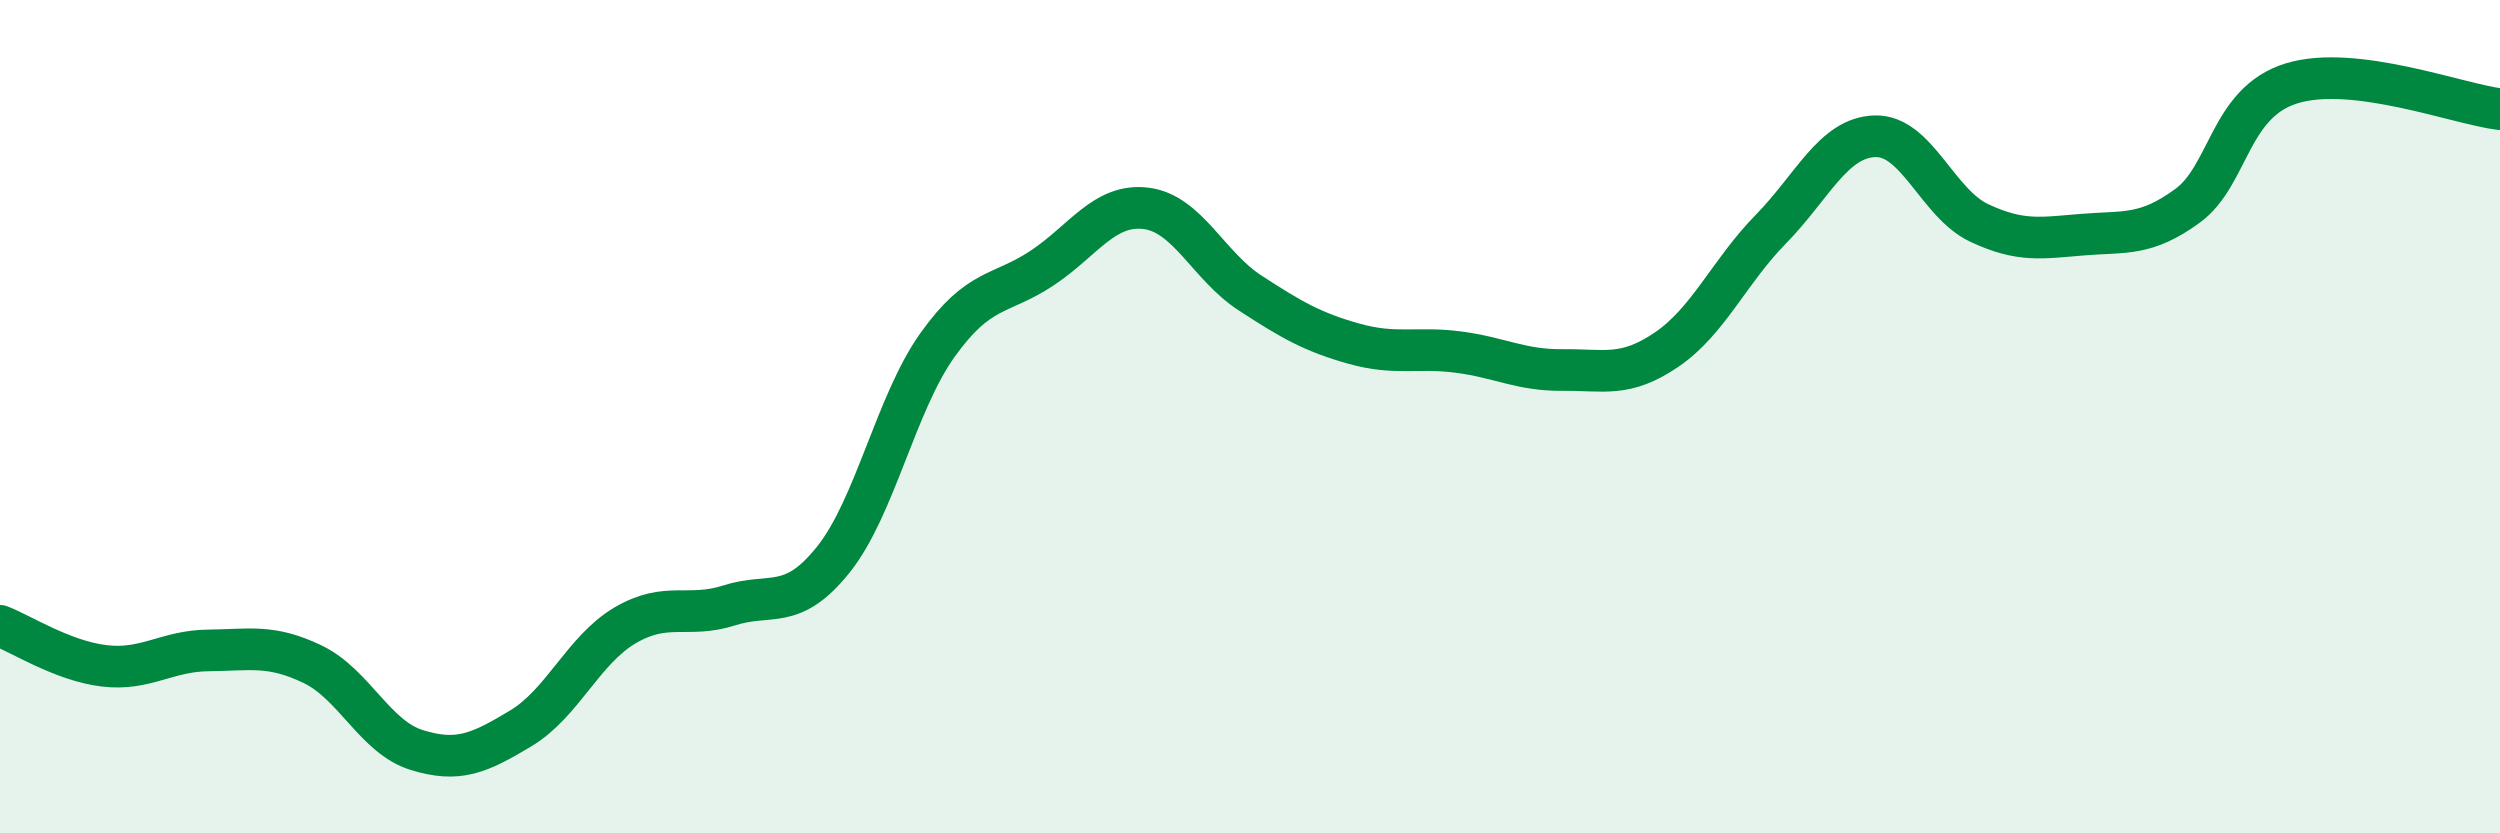
    <svg width="60" height="20" viewBox="0 0 60 20" xmlns="http://www.w3.org/2000/svg">
      <path
        d="M 0,15.02 C 0.5,15.21 1.5,15.86 2.5,15.98 C 3.5,16.1 4,15.62 5,15.61 C 6,15.6 6.5,15.46 7.5,15.94 C 8.5,16.42 9,17.69 10,18 C 11,18.31 11.5,18.08 12.5,17.48 C 13.5,16.88 14,15.6 15,15.01 C 16,14.42 16.5,14.85 17.5,14.53 C 18.5,14.21 19,14.68 20,13.43 C 21,12.18 21.5,9.68 22.5,8.28 C 23.5,6.88 24,7.1 25,6.44 C 26,5.78 26.5,4.88 27.5,5 C 28.5,5.12 29,6.38 30,7.03 C 31,7.68 31.5,7.97 32.5,8.25 C 33.5,8.53 34,8.32 35,8.45 C 36,8.58 36.5,8.89 37.5,8.88 C 38.5,8.87 39,9.07 40,8.39 C 41,7.71 41.5,6.52 42.5,5.5 C 43.5,4.48 44,3.3 45,3.27 C 46,3.24 46.5,4.88 47.5,5.35 C 48.5,5.82 49,5.71 50,5.63 C 51,5.55 51.5,5.67 52.5,4.94 C 53.5,4.21 53.5,2.46 55,2 C 56.5,1.54 59,2.5 60,2.62L60 20L0 20Z"
        fill="#008740"
        opacity="0.1"
        stroke-linecap="round"
        stroke-linejoin="round"
      />
      <path
        d="M 0,15.02 C 0.5,15.21 1.5,15.86 2.5,15.98 C 3.5,16.1 4,15.62 5,15.61 C 6,15.6 6.5,15.46 7.5,15.94 C 8.5,16.42 9,17.69 10,18 C 11,18.31 11.5,18.08 12.5,17.48 C 13.5,16.88 14,15.6 15,15.01 C 16,14.42 16.5,14.85 17.5,14.53 C 18.5,14.21 19,14.68 20,13.43 C 21,12.18 21.5,9.68 22.5,8.28 C 23.5,6.88 24,7.1 25,6.44 C 26,5.78 26.5,4.88 27.5,5 C 28.5,5.12 29,6.38 30,7.03 C 31,7.68 31.5,7.97 32.5,8.25 C 33.5,8.53 34,8.32 35,8.45 C 36,8.58 36.5,8.89 37.5,8.88 C 38.5,8.87 39,9.07 40,8.39 C 41,7.71 41.5,6.52 42.5,5.5 C 43.5,4.48 44,3.3 45,3.27 C 46,3.24 46.5,4.88 47.5,5.35 C 48.5,5.82 49,5.71 50,5.63 C 51,5.55 51.5,5.67 52.5,4.94 C 53.5,4.21 53.5,2.46 55,2 C 56.5,1.54 59,2.5 60,2.62"
        stroke="#008740"
        stroke-width="1"
        fill="none"
        stroke-linecap="round"
        stroke-linejoin="round"
      />
    </svg>
  